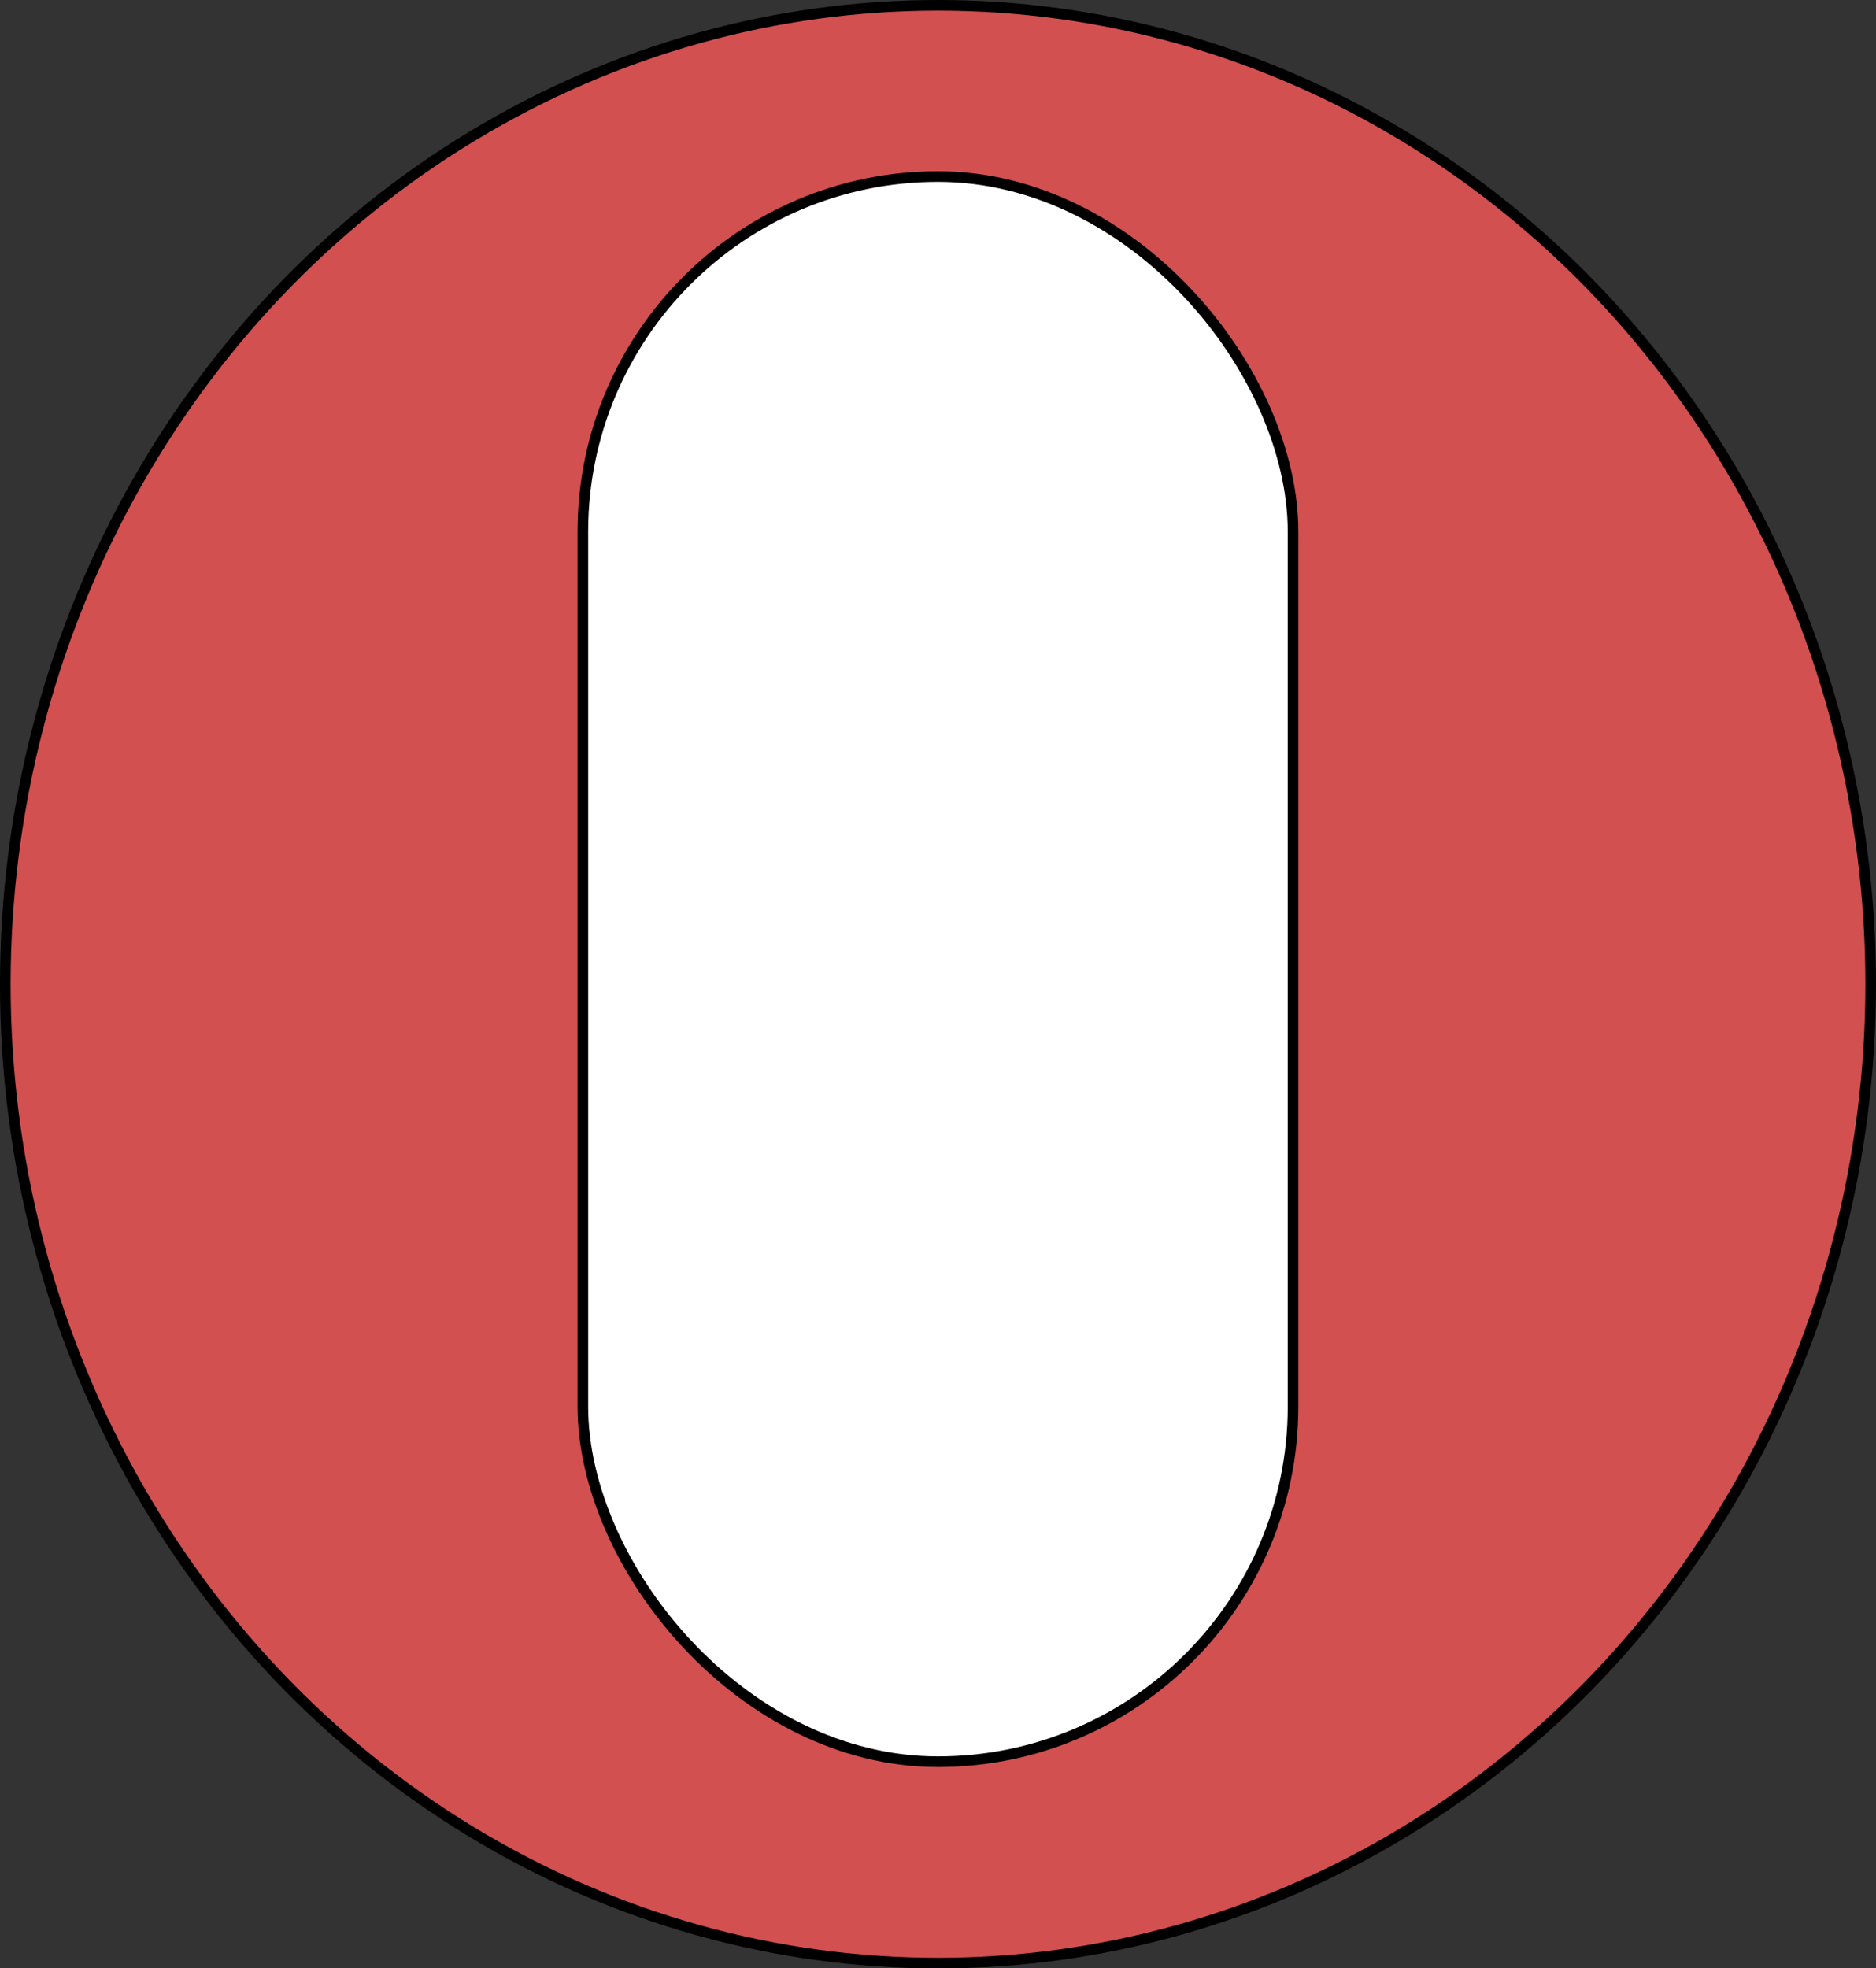 <svg xmlns="http://www.w3.org/2000/svg" viewBox="0 0 176.64 185.29"><rect x="0" y="0" width="176.64" height="185.29" fill="#333333" stroke="none"/><defs><style>.cls-1{fill:#d35050;}.cls-2{fill:#fff;}.cls-3{fill:none;stroke:#000;stroke-linecap:round;stroke-linejoin:round;}</style></defs><g id="레이어_2" data-name="레이어 2"><g id="라인"><ellipse class="cls-1" cx="88.32" cy="92.65" rx="87.82" ry="92.15"/><rect class="cls-2" x="54.88" y="16.62" width="66.87" height="149.22" rx="33.44"/><ellipse class="cls-3" cx="88.32" cy="92.65" rx="87.82" ry="92.15"/><rect class="cls-3" x="54.88" y="16.62" width="66.87" height="149.22" rx="33.44"/></g></g></svg>